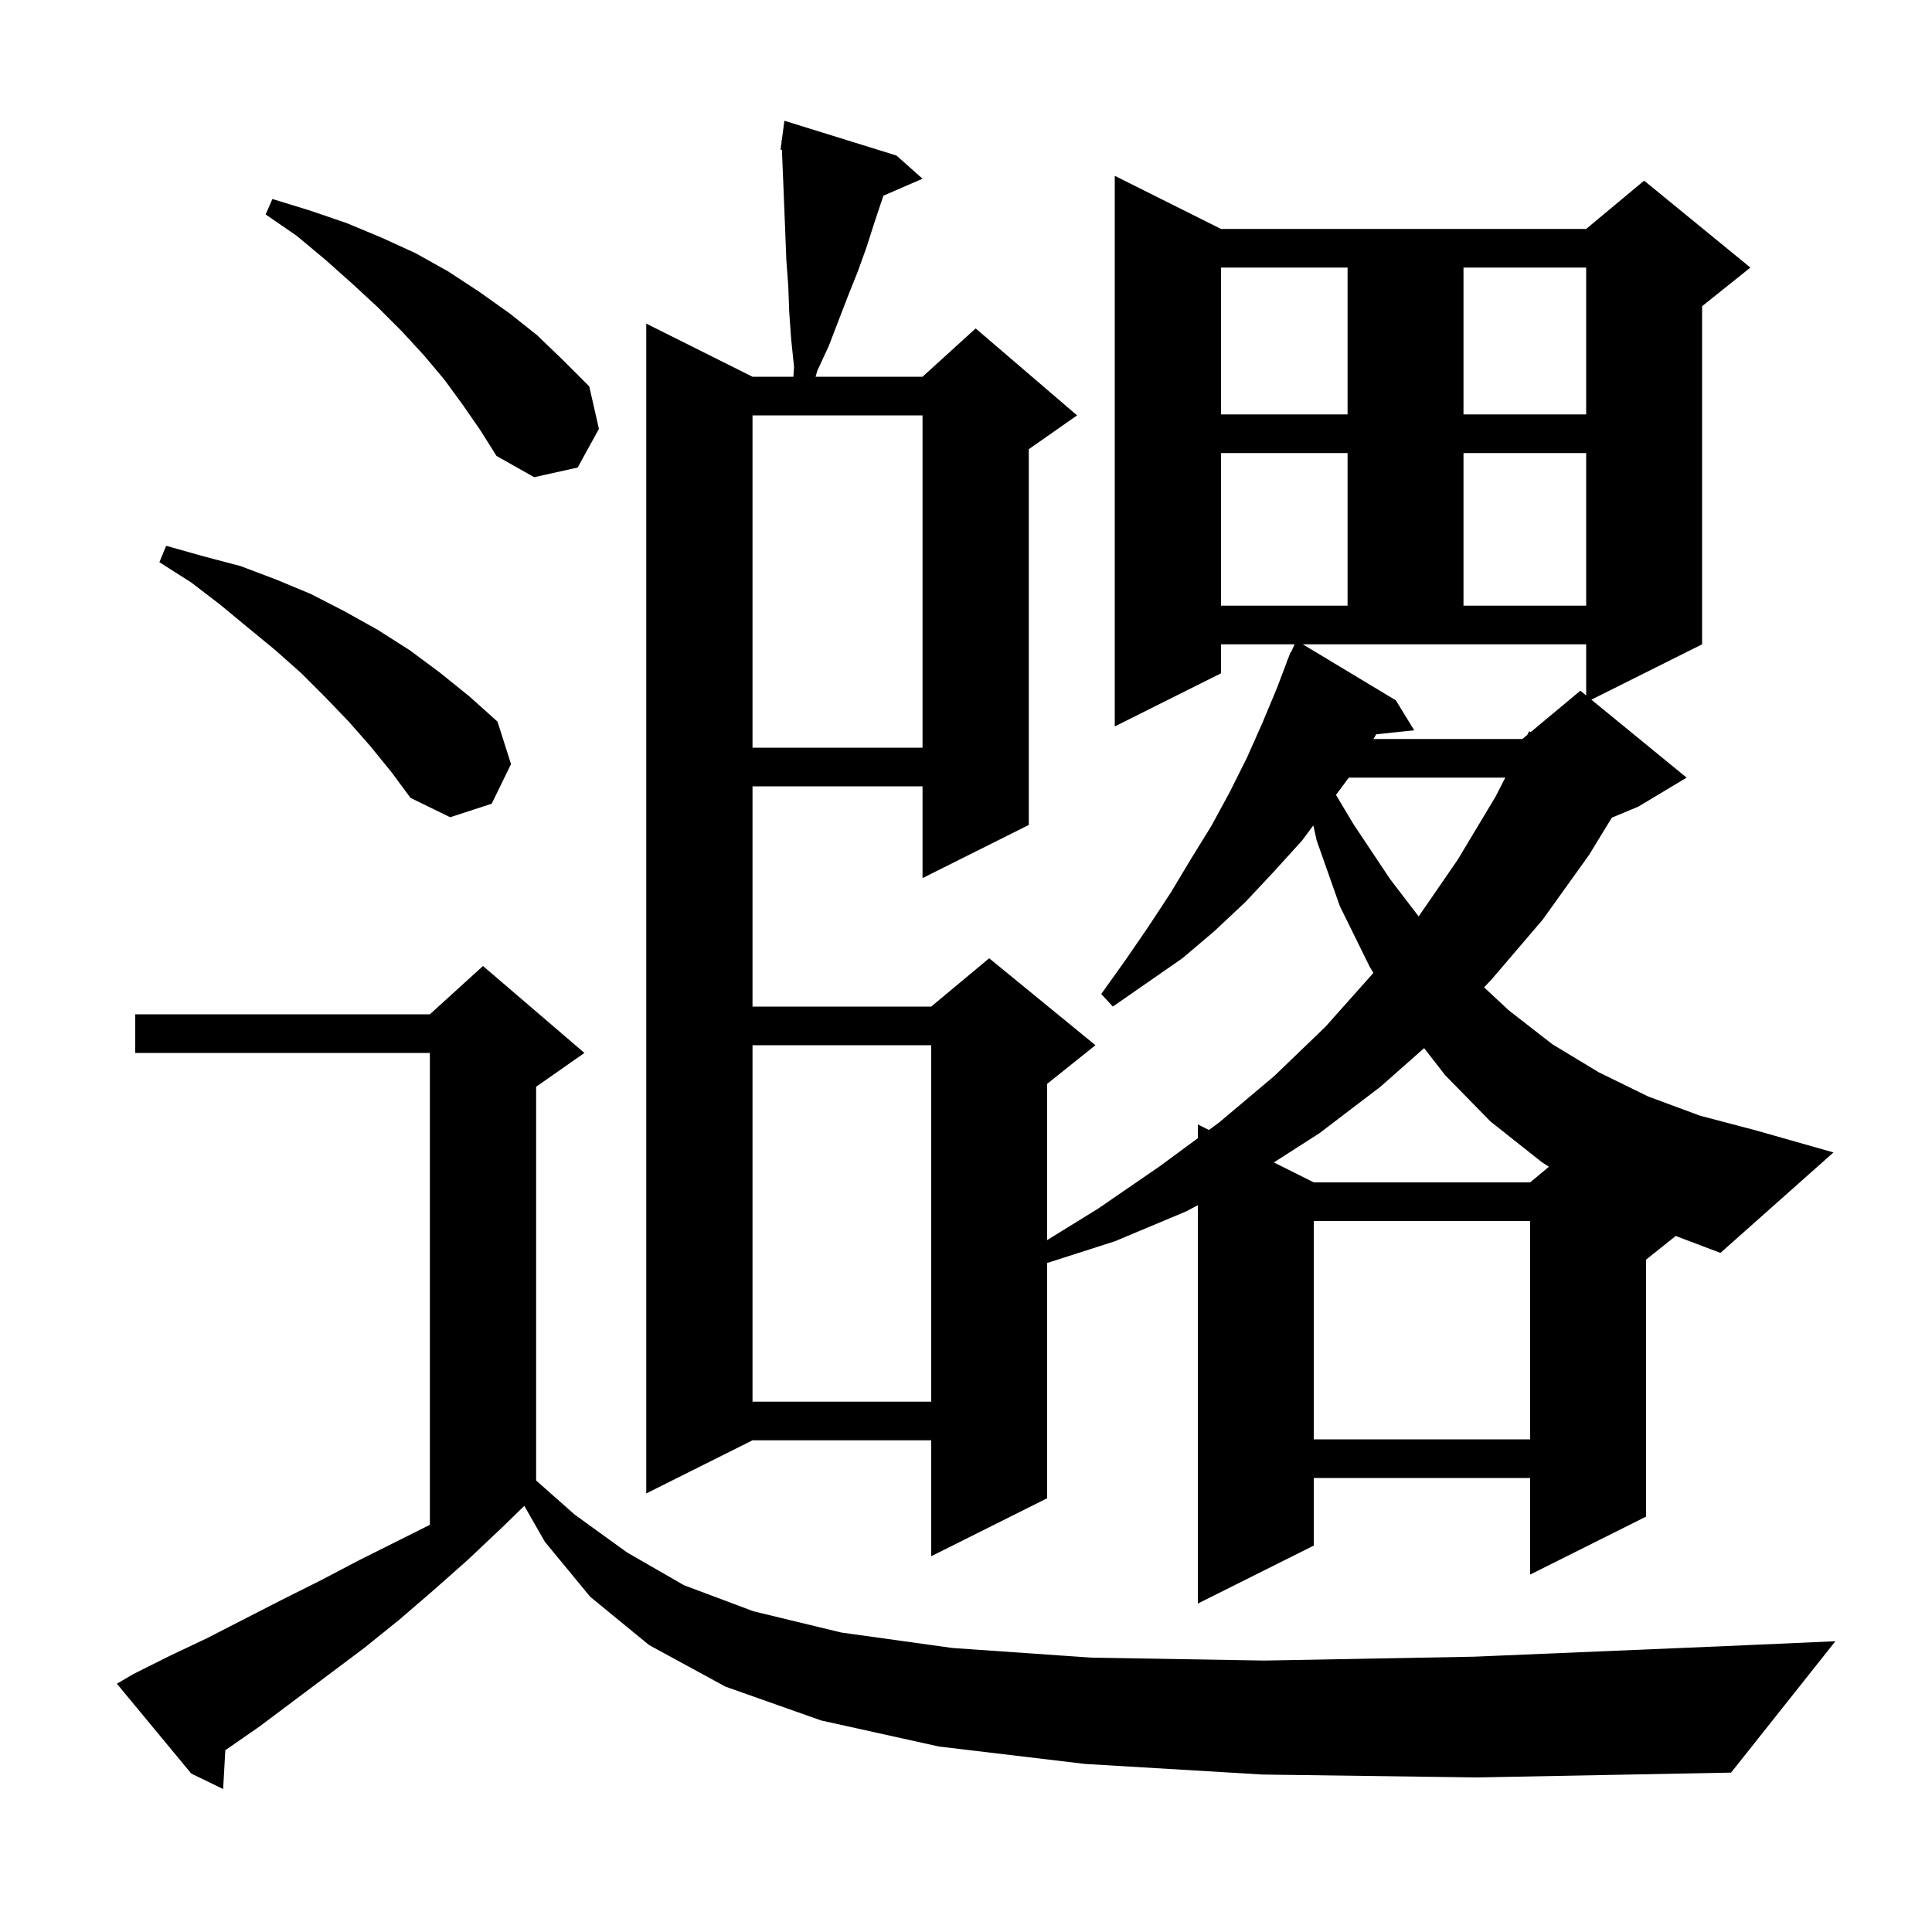 <svg xmlns="http://www.w3.org/2000/svg" xmlns:xlink="http://www.w3.org/1999/xlink" version="1.1" baseProfile="full" viewBox="0 0 200 200" width="200" height="200"><g fill="currentColor"><path d="M 130.7 183.7 L 112.3 182.6 L 97.2 180.8 L 85.0 178.1 L 75.1 174.6 L 67.2 170.3 L 61.1 165.3 L 56.4 159.6 L 54.278 155.887 L 52.0 158.1 L 48.4 161.5 L 44.9 164.6 L 41.3 167.7 L 37.7 170.6 L 26.9 178.7 L 23.323 181.184 L 23.1 185.2 L 19.8 183.6 L 12.1 174.3 L 13.8 173.3 L 17.6 171.4 L 21.4 169.6 L 29.2 165.6 L 33.2 163.6 L 37.2 161.5 L 44.5 157.85 L 44.5 109.0 L 14.0 109.0 L 14.0 105.0 L 44.5 105.0 L 50.0 100.0 L 60.5 109.0 L 55.5 112.5 L 55.5 153.262 L 59.5 156.8 L 64.9 160.7 L 70.8 164.1 L 78.0 166.8 L 87.1 169.0 L 98.6 170.6 L 113.0 171.6 L 130.9 171.9 L 152.6 171.5 L 178.7 170.4 L 190.0 169.9 L 179.2 183.5 L 152.9 184.0 Z M 136.0 126.4 L 136.0 149.0 L 158.4 149.0 L 158.4 126.4 Z M 77.9 108.2 L 77.9 145.1 L 96.4 145.1 L 96.4 108.2 Z M 170.4 130.4 L 170.4 157.0 L 158.4 163.0 L 158.4 153.0 L 136.0 153.0 L 136.0 160.0 L 124.0 166.0 L 124.0 124.758 L 122.8 125.4 L 115.4 128.5 L 108.4 130.744 L 108.4 155.1 L 96.4 161.1 L 96.4 149.1 L 77.9 149.1 L 66.9 154.6 L 66.9 33.5 L 77.9 39.0 L 82.131 39.0 L 82.2 38.0 L 81.9 35.1 L 81.7 32.3 L 81.6 29.6 L 81.4 26.9 L 81.3 24.3 L 81.1 19.3 L 80.942 15.507 L 80.8 15.5 L 80.908 14.69 L 80.9 14.5 L 80.933 14.504 L 81.2 12.5 L 92.8 16.1 L 95.5 18.5 L 91.455 20.256 L 91.3 20.7 L 90.5 23.1 L 89.7 25.6 L 88.8 28.1 L 87.8 30.6 L 85.8 35.8 L 84.6 38.4 L 84.429 39.0 L 95.5 39.0 L 101.0 34.0 L 111.5 43.0 L 106.5 46.5 L 106.5 85.4 L 95.5 90.9 L 95.5 81.4 L 77.9 81.4 L 77.9 104.2 L 96.4 104.2 L 102.4 99.2 L 113.4 108.2 L 108.4 112.2 L 108.4 128.374 L 113.7 125.1 L 120.1 120.7 L 124.0 117.823 L 124.0 116.4 L 125.15 116.975 L 126.2 116.2 L 131.9 111.4 L 137.2 106.3 L 142.1 100.8 L 142.176 100.706 L 141.8 100.1 L 138.7 93.8 L 136.3 87.0 L 135.955 85.446 L 134.8 87.0 L 131.9 90.2 L 128.9 93.4 L 125.7 96.4 L 122.4 99.2 L 115.2 104.2 L 114.0 102.9 L 116.5 99.4 L 118.9 95.9 L 121.2 92.4 L 123.3 88.9 L 125.4 85.5 L 127.3 82.0 L 129.1 78.4 L 130.7 74.8 L 132.2 71.2 L 133.219 68.507 L 133.2 68.5 L 133.329 68.216 L 133.6 67.5 L 133.645 67.521 L 134.018 66.7 L 126.4 66.7 L 126.4 69.7 L 115.4 75.2 L 115.4 18.2 L 126.4 23.7 L 164.2 23.7 L 170.2 18.7 L 181.2 27.7 L 176.2 31.7 L 176.2 66.7 L 164.738 72.431 L 174.6 80.5 L 169.6 83.5 L 166.857 84.643 L 164.5 88.5 L 159.7 95.2 L 154.4 101.4 L 153.631 102.211 L 156.2 104.6 L 160.7 108.1 L 165.5 111.0 L 170.6 113.5 L 176.0 115.5 L 181.7 117.0 L 189.8 119.3 L 178.1 129.7 L 173.468 127.946 Z M 142.9 112.5 L 136.6 117.3 L 131.871 120.335 L 136.0 122.4 L 158.4 122.4 L 160.342 120.782 L 159.6 120.3 L 154.3 116.1 L 149.6 111.3 L 147.425 108.503 Z M 139.629 80.5 L 138.302 82.286 L 140.1 85.3 L 143.9 91.0 L 146.859 94.869 L 150.9 89.0 L 154.8 82.5 L 155.829 80.5 Z M 38.3 77.2 L 36.1 74.7 L 33.7 72.2 L 31.2 69.7 L 28.5 67.3 L 25.7 65.0 L 22.8 62.6 L 19.8 60.3 L 16.5 58.2 L 17.2 56.5 L 21.1 57.6 L 24.9 58.6 L 28.6 60.0 L 32.2 61.5 L 35.7 63.3 L 39.1 65.2 L 42.4 67.3 L 45.5 69.6 L 48.6 72.1 L 51.5 74.7 L 52.9 79.1 L 50.9 83.2 L 46.6 84.6 L 42.5 82.6 L 40.5 79.9 Z M 77.9 43.0 L 77.9 77.4 L 95.5 77.4 L 95.5 43.0 Z M 144.5 72.5 L 146.4 75.6 L 142.465 76.014 L 142.3 76.3 L 142.176 76.5 L 157.6 76.5 L 158.105 76.079 L 158.3 75.7 L 158.459 75.784 L 163.6 71.5 L 164.2 71.991 L 164.2 66.7 L 134.865 66.7 Z M 126.4 46.9 L 126.4 62.7 L 139.5 62.7 L 139.5 46.9 Z M 151.5 46.9 L 151.5 62.7 L 164.2 62.7 L 164.2 46.9 Z M 47.9 41.9 L 46.0 39.3 L 43.9 36.8 L 41.6 34.3 L 39.1 31.8 L 36.5 29.4 L 33.7 26.9 L 30.7 24.4 L 27.5 22.2 L 28.2 20.6 L 32.1 21.8 L 35.9 23.1 L 39.5 24.6 L 43.0 26.2 L 46.4 28.1 L 49.6 30.2 L 52.7 32.4 L 55.6 34.7 L 58.3 37.3 L 61.0 40.0 L 62.0 44.4 L 59.8 48.4 L 55.3 49.4 L 51.4 47.2 L 49.7 44.5 Z M 126.4 27.7 L 126.4 42.9 L 139.5 42.9 L 139.5 27.7 Z M 151.5 27.7 L 151.5 42.9 L 164.2 42.9 L 164.2 27.7 Z "/></g></svg>